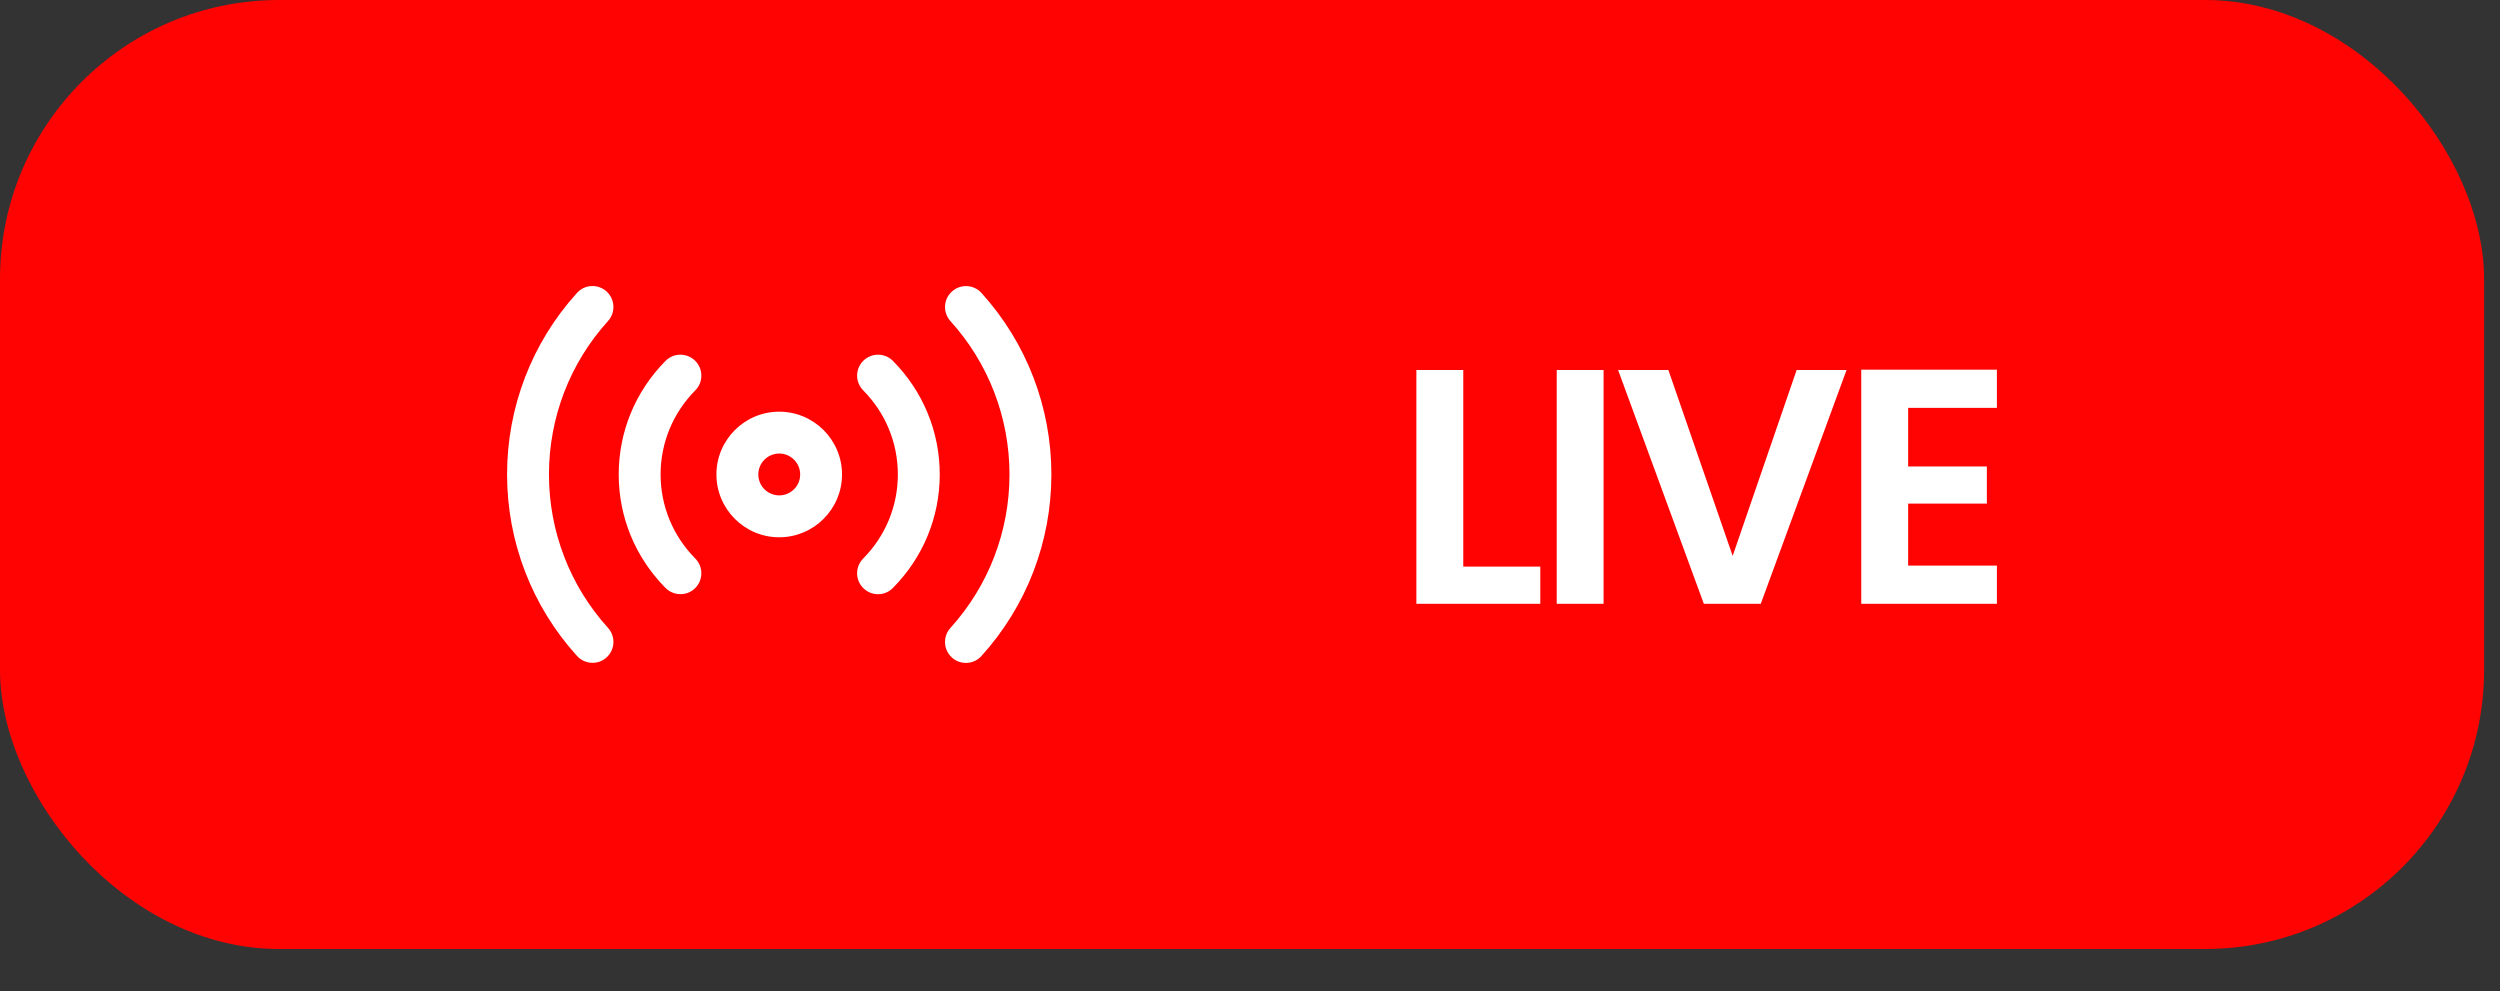 <svg width="58" height="23" viewBox="0 0 58 23" fill="none" xmlns="http://www.w3.org/2000/svg">
<rect x="0" y="0" width="58" height="23" fill="#333333" stroke="none"/>
<rect width="57.631" height="22.017" rx="6.475" fill="#FF0302"/>
<path d="M20.371 13.786C20.248 13.786 20.124 13.739 20.029 13.645C19.838 13.456 19.837 13.149 20.026 12.958C20.545 12.433 20.83 11.741 20.83 11.007C20.83 10.274 20.545 9.581 20.026 9.056C19.837 8.866 19.838 8.558 20.029 8.369C20.221 8.181 20.529 8.182 20.716 8.373C21.416 9.081 21.802 10.017 21.802 11.007C21.802 11.997 21.416 12.933 20.716 13.64C20.621 13.738 20.496 13.786 20.371 13.786ZM16.127 13.645C16.318 13.456 16.32 13.149 16.131 12.958C15.612 12.433 15.326 11.741 15.326 11.007C15.326 10.274 15.612 9.581 16.131 9.056C16.32 8.866 16.318 8.558 16.127 8.369C15.936 8.181 15.629 8.182 15.44 8.373C14.74 9.081 14.354 10.017 14.354 11.007C14.354 11.997 14.74 12.933 15.44 13.64C15.535 13.736 15.66 13.784 15.785 13.784C15.909 13.786 16.033 13.739 16.127 13.645ZM22.77 15.219C23.816 14.064 24.392 12.568 24.392 11.008C24.392 9.447 23.816 7.951 22.77 6.797C22.591 6.598 22.284 6.583 22.085 6.763C21.885 6.943 21.87 7.249 22.05 7.449C22.934 8.425 23.42 9.689 23.42 11.008C23.42 12.328 22.934 13.592 22.05 14.568C21.87 14.767 21.885 15.074 22.085 15.255C22.178 15.339 22.294 15.38 22.41 15.38C22.543 15.379 22.675 15.325 22.77 15.219ZM14.071 15.253C14.271 15.073 14.286 14.766 14.106 14.567C13.222 13.591 12.736 12.327 12.736 11.007C12.736 9.687 13.222 8.423 14.106 7.448C14.286 7.249 14.271 6.942 14.071 6.761C13.872 6.582 13.565 6.596 13.386 6.796C12.34 7.95 11.764 9.446 11.764 11.007C11.764 12.567 12.34 14.063 13.386 15.217C13.481 15.324 13.614 15.377 13.746 15.377C13.862 15.379 13.979 15.337 14.071 15.253ZM19.535 11.008C19.535 10.204 18.881 9.551 18.078 9.551C17.275 9.551 16.621 10.204 16.621 11.008C16.621 11.811 17.275 12.465 18.078 12.465C18.881 12.465 19.535 11.811 19.535 11.008ZM18.564 11.008C18.564 11.276 18.346 11.493 18.078 11.493C17.811 11.493 17.593 11.276 17.593 11.008C17.593 10.74 17.811 10.522 18.078 10.522C18.346 10.522 18.564 10.74 18.564 11.008Z" fill="white"/>
<path d="M33.948 13.145H35.735V14.008H32.86V8.584H33.948V13.145ZM37.203 8.584V14.008H36.116V8.584H37.203ZM42.84 8.584L40.85 14.008H39.529L37.54 8.584H38.706L40.198 12.897L41.682 8.584H42.84ZM44.269 9.462V10.822H46.095V11.684H44.269V13.122H46.328V14.008H43.181V8.576H46.328V9.462H44.269Z" fill="white"/>
</svg>
